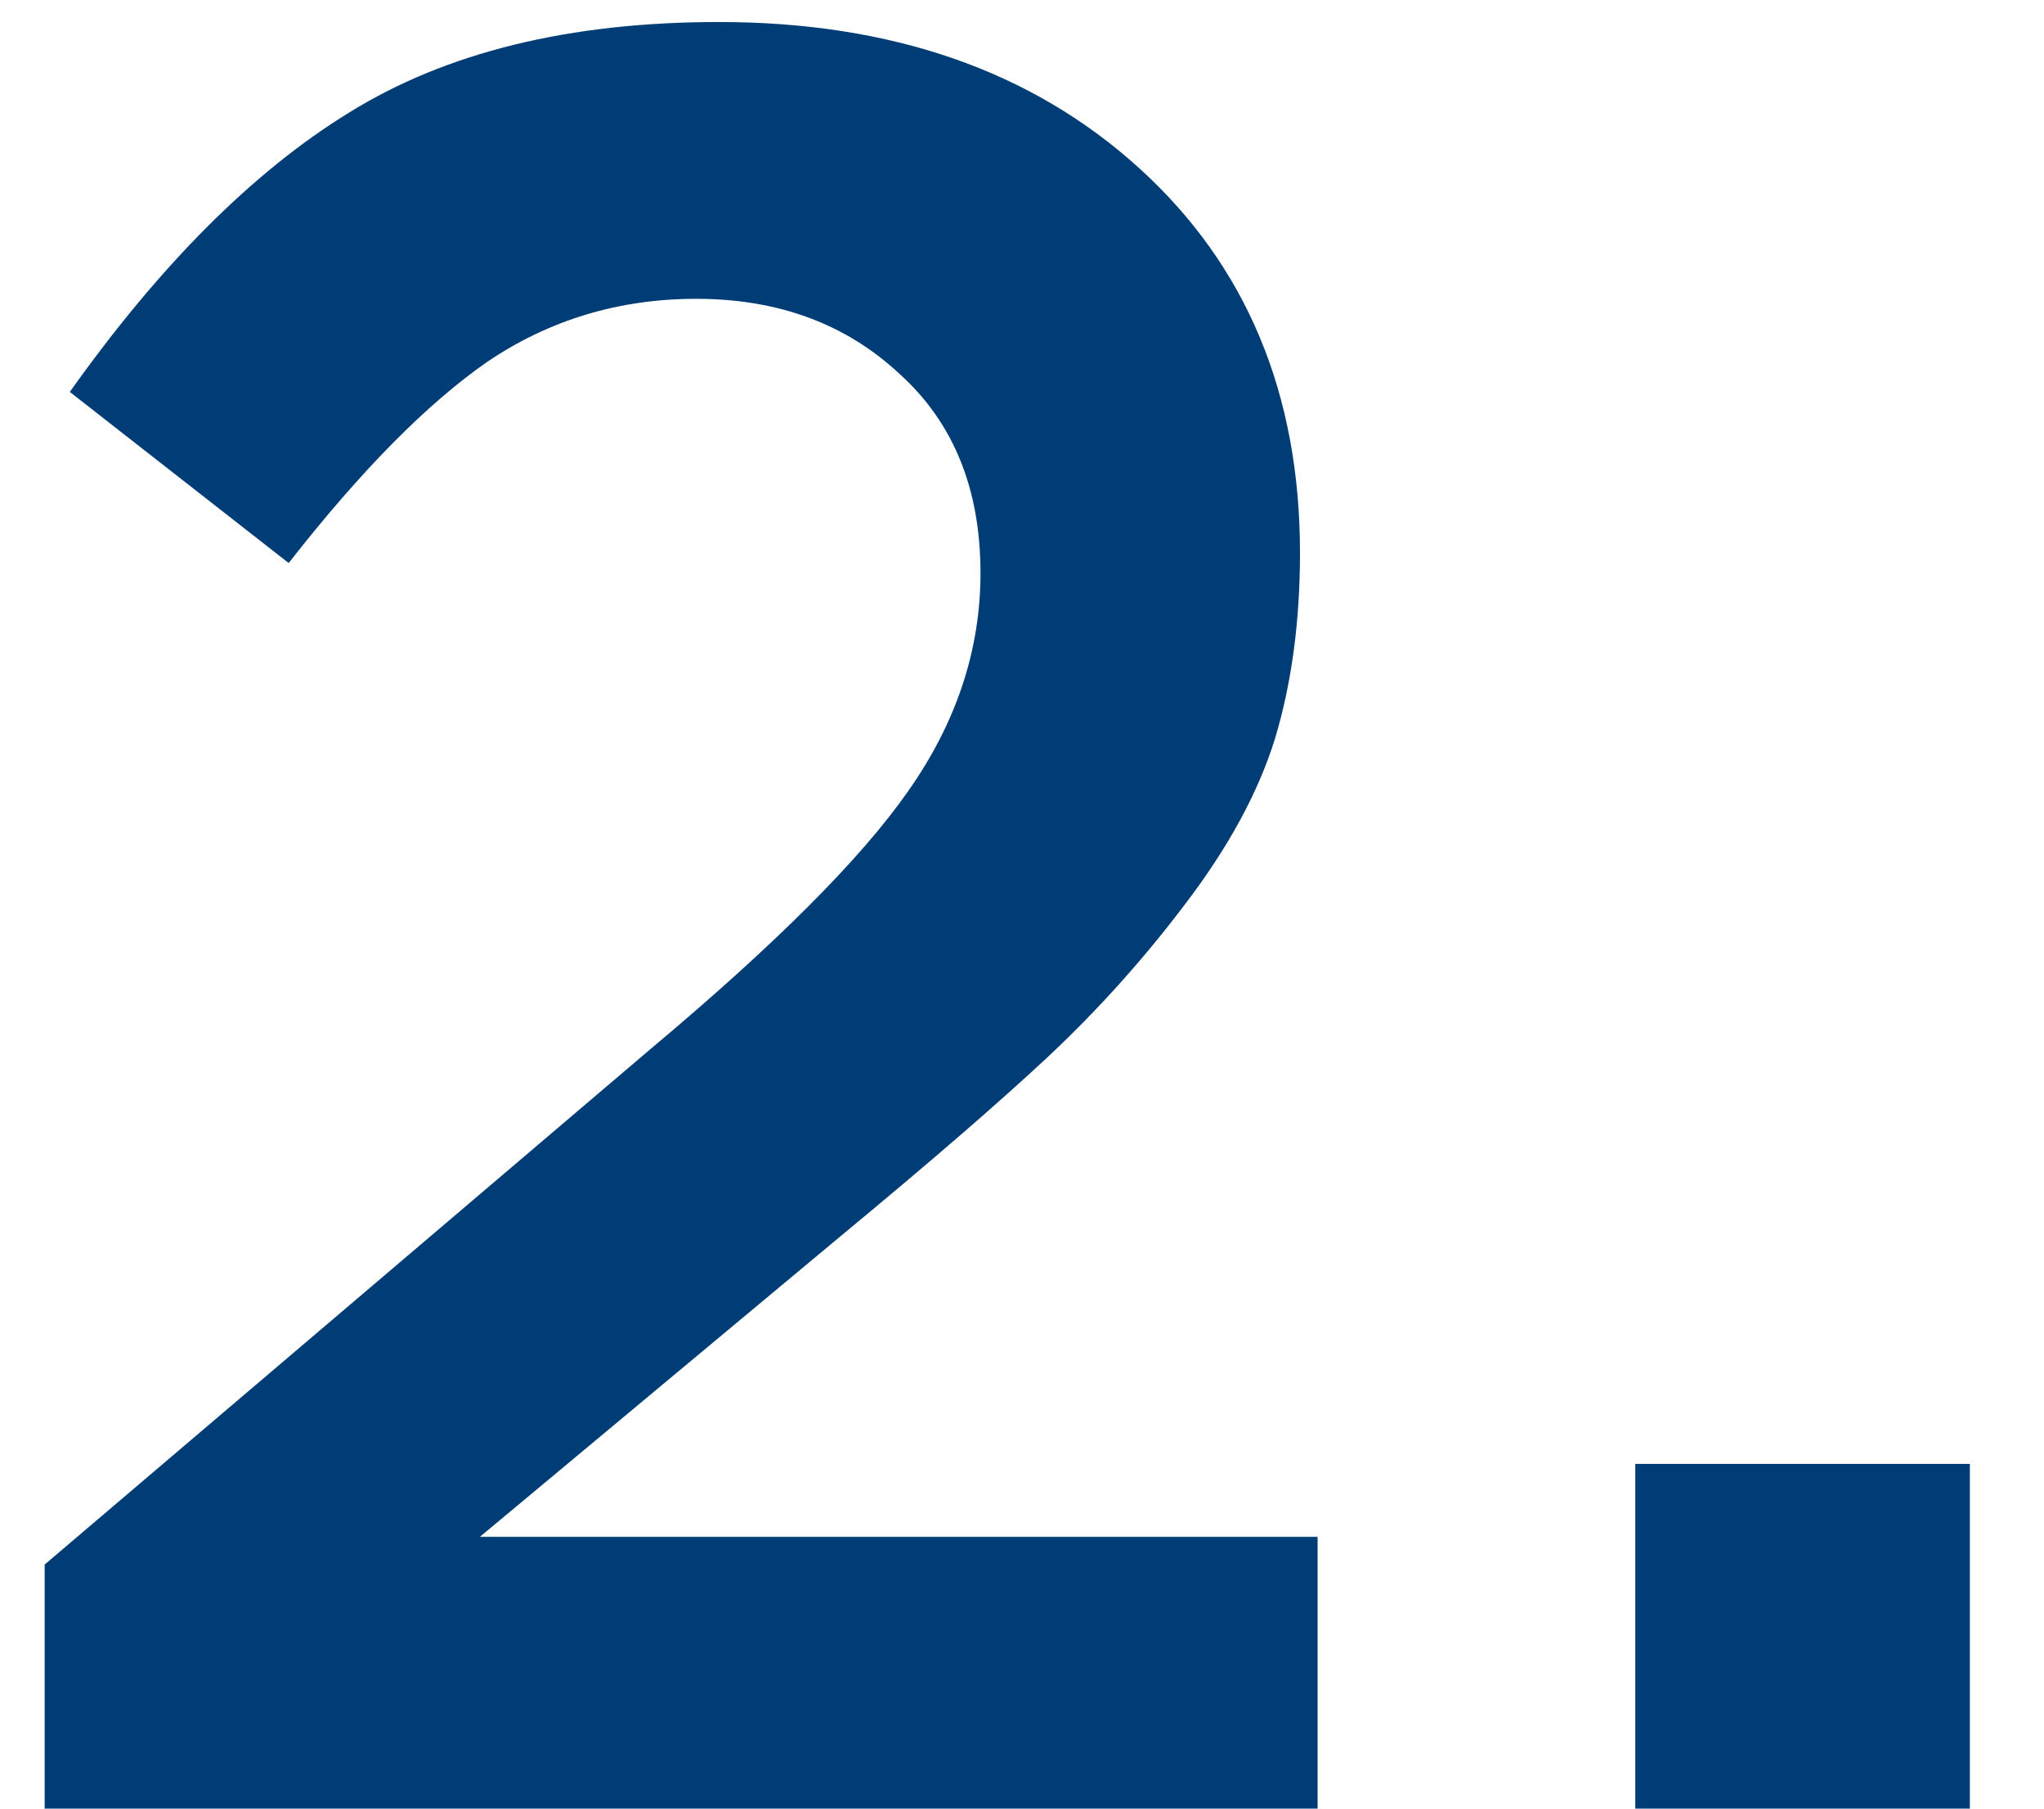 <?xml version="1.0" encoding="UTF-8"?> <svg xmlns="http://www.w3.org/2000/svg" width="26" height="23" viewBox="0 0 26 23" fill="none"><path d="M0.568 23V19.896L8.28 13.336C9.859 12.013 10.947 10.925 11.544 10.072C12.163 9.197 12.472 8.269 12.472 7.288C12.472 6.221 12.131 5.379 11.448 4.76C10.765 4.12 9.901 3.8 8.856 3.8C7.875 3.8 6.989 4.067 6.2 4.6C5.432 5.133 4.589 5.987 3.672 7.16L0.888 4.984C2.04 3.363 3.224 2.179 4.44 1.432C5.677 0.664 7.245 0.28 9.144 0.28C11.341 0.28 13.123 0.899 14.488 2.136C15.853 3.373 16.536 5.005 16.536 7.032C16.536 7.907 16.429 8.696 16.216 9.4C16.003 10.083 15.619 10.787 15.064 11.512C14.531 12.216 13.944 12.867 13.304 13.464C12.685 14.04 11.821 14.787 10.712 15.704L6.104 19.544H16.76V23H0.568ZM20.801 23V18.616H25.057V23H20.801Z" fill="#003D76"></path></svg> 